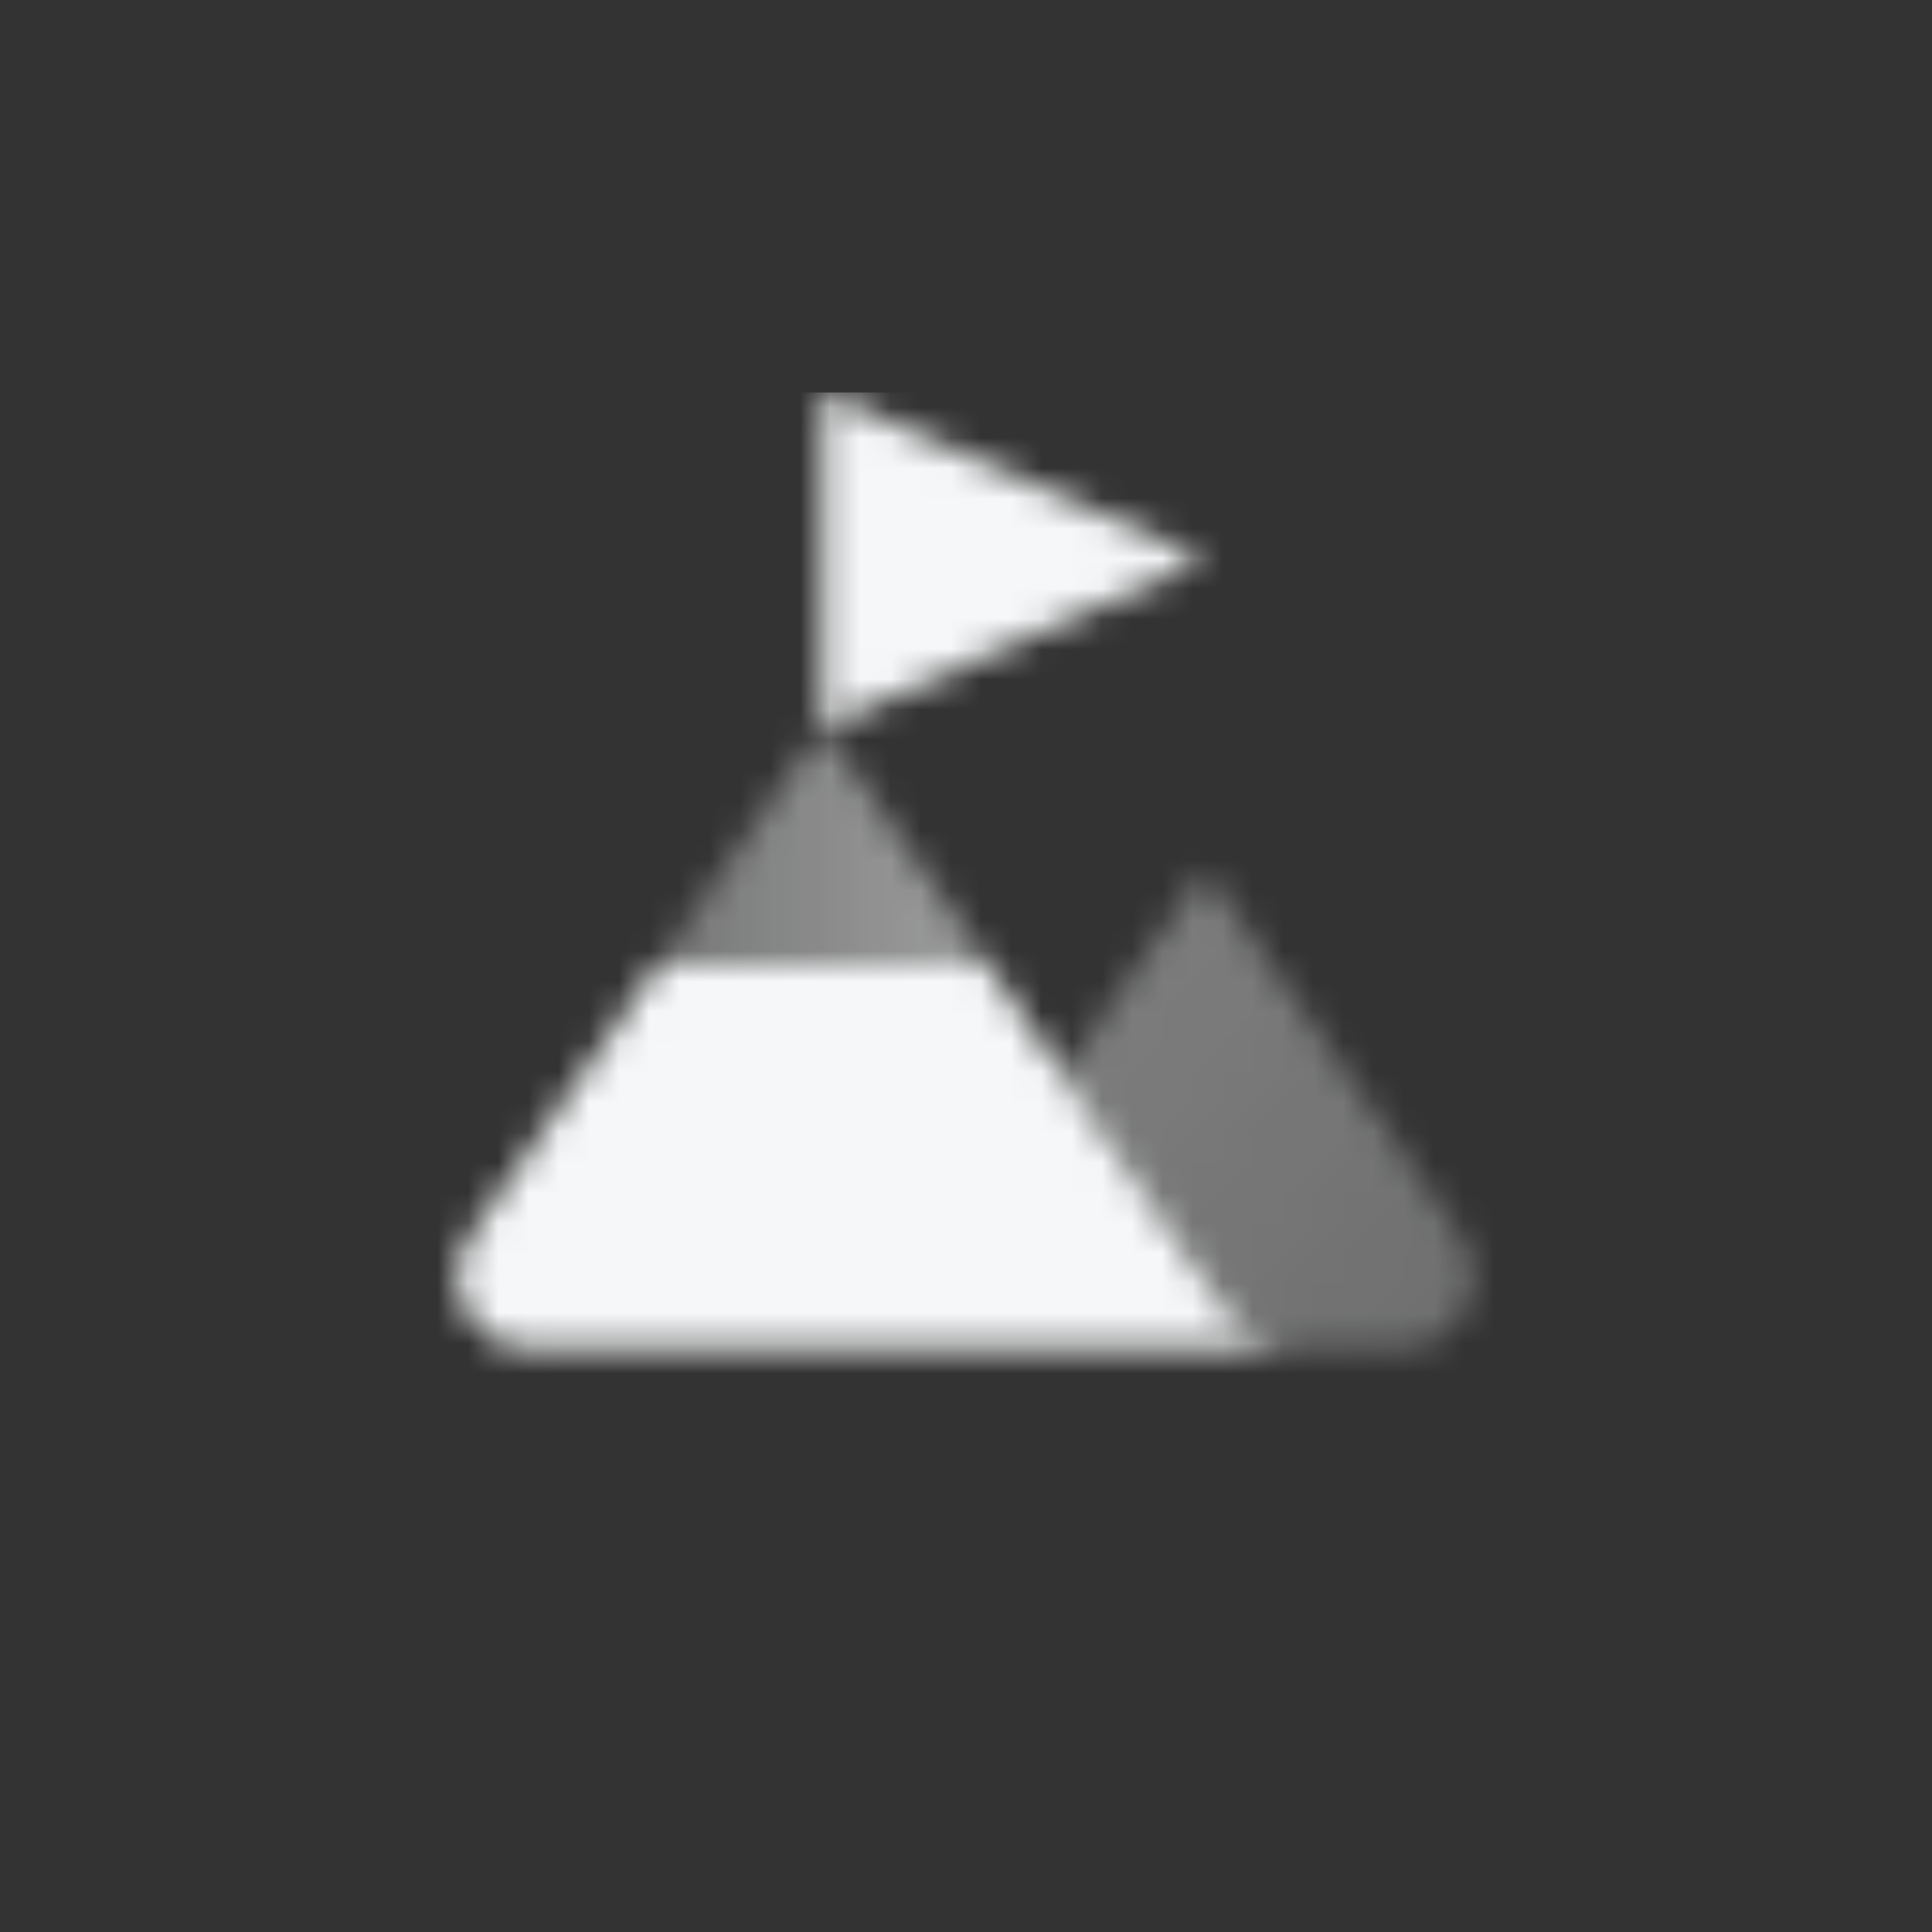 <svg width="64" height="64" viewBox="0 0 64 64" fill="none" xmlns="http://www.w3.org/2000/svg">
<rect x="0" y="0" width="64" height="64" fill="#333333" stroke="none"/>
<mask id="mask0_76_298" style="mask-type:alpha" maskUnits="userSpaceOnUse" x="15" y="13" width="36" height="32">
<path fill-rule="evenodd" clip-rule="evenodd" d="M35.202 35.569L39.917 28.833L48.384 40.93C49.486 42.504 48.36 44.667 46.438 44.667H43.159C42.12 44.667 41.147 44.157 40.556 43.303L35.202 35.569Z" fill="url(#paint0_linear_76_298)"/>
<path fill-rule="evenodd" clip-rule="evenodd" d="M27.25 24.083H27.25L27.279 24.125L27.25 24.083L27.25 24.083ZM32.731 32H21.769L15.58 40.94C14.49 42.515 15.617 44.667 17.533 44.667H43.159C42.12 44.667 41.147 44.157 40.556 43.303L32.731 32Z" fill="black"/>
<path d="M27.25 24.083L32.791 32H21.708L27.25 24.083Z" fill="url(#paint1_linear_76_298)"/>
<path d="M39.917 18.542L27.25 13V24.083L39.917 18.542Z" fill="black"/>
</mask>
<g mask="url(#mask0_76_298)">
<path d="M13 13H51V51H13V13Z" fill="#F6F7F8"/>
</g>
<defs>
<linearGradient id="paint0_linear_76_298" x1="32.528" y1="29.625" x2="51.915" y2="43.377" gradientUnits="userSpaceOnUse">
<stop stop-color="#333333" stop-opacity="0.4"/>
<stop offset="1" stop-color="#333333" stop-opacity="0.3"/>
</linearGradient>
<linearGradient id="paint1_linear_76_298" x1="32.791" y1="29.361" x2="21.708" y2="29.361" gradientUnits="userSpaceOnUse">
<stop stop-opacity="0.55"/>
<stop offset="1" stop-opacity="0.35"/>
</linearGradient>
</defs>
</svg>
